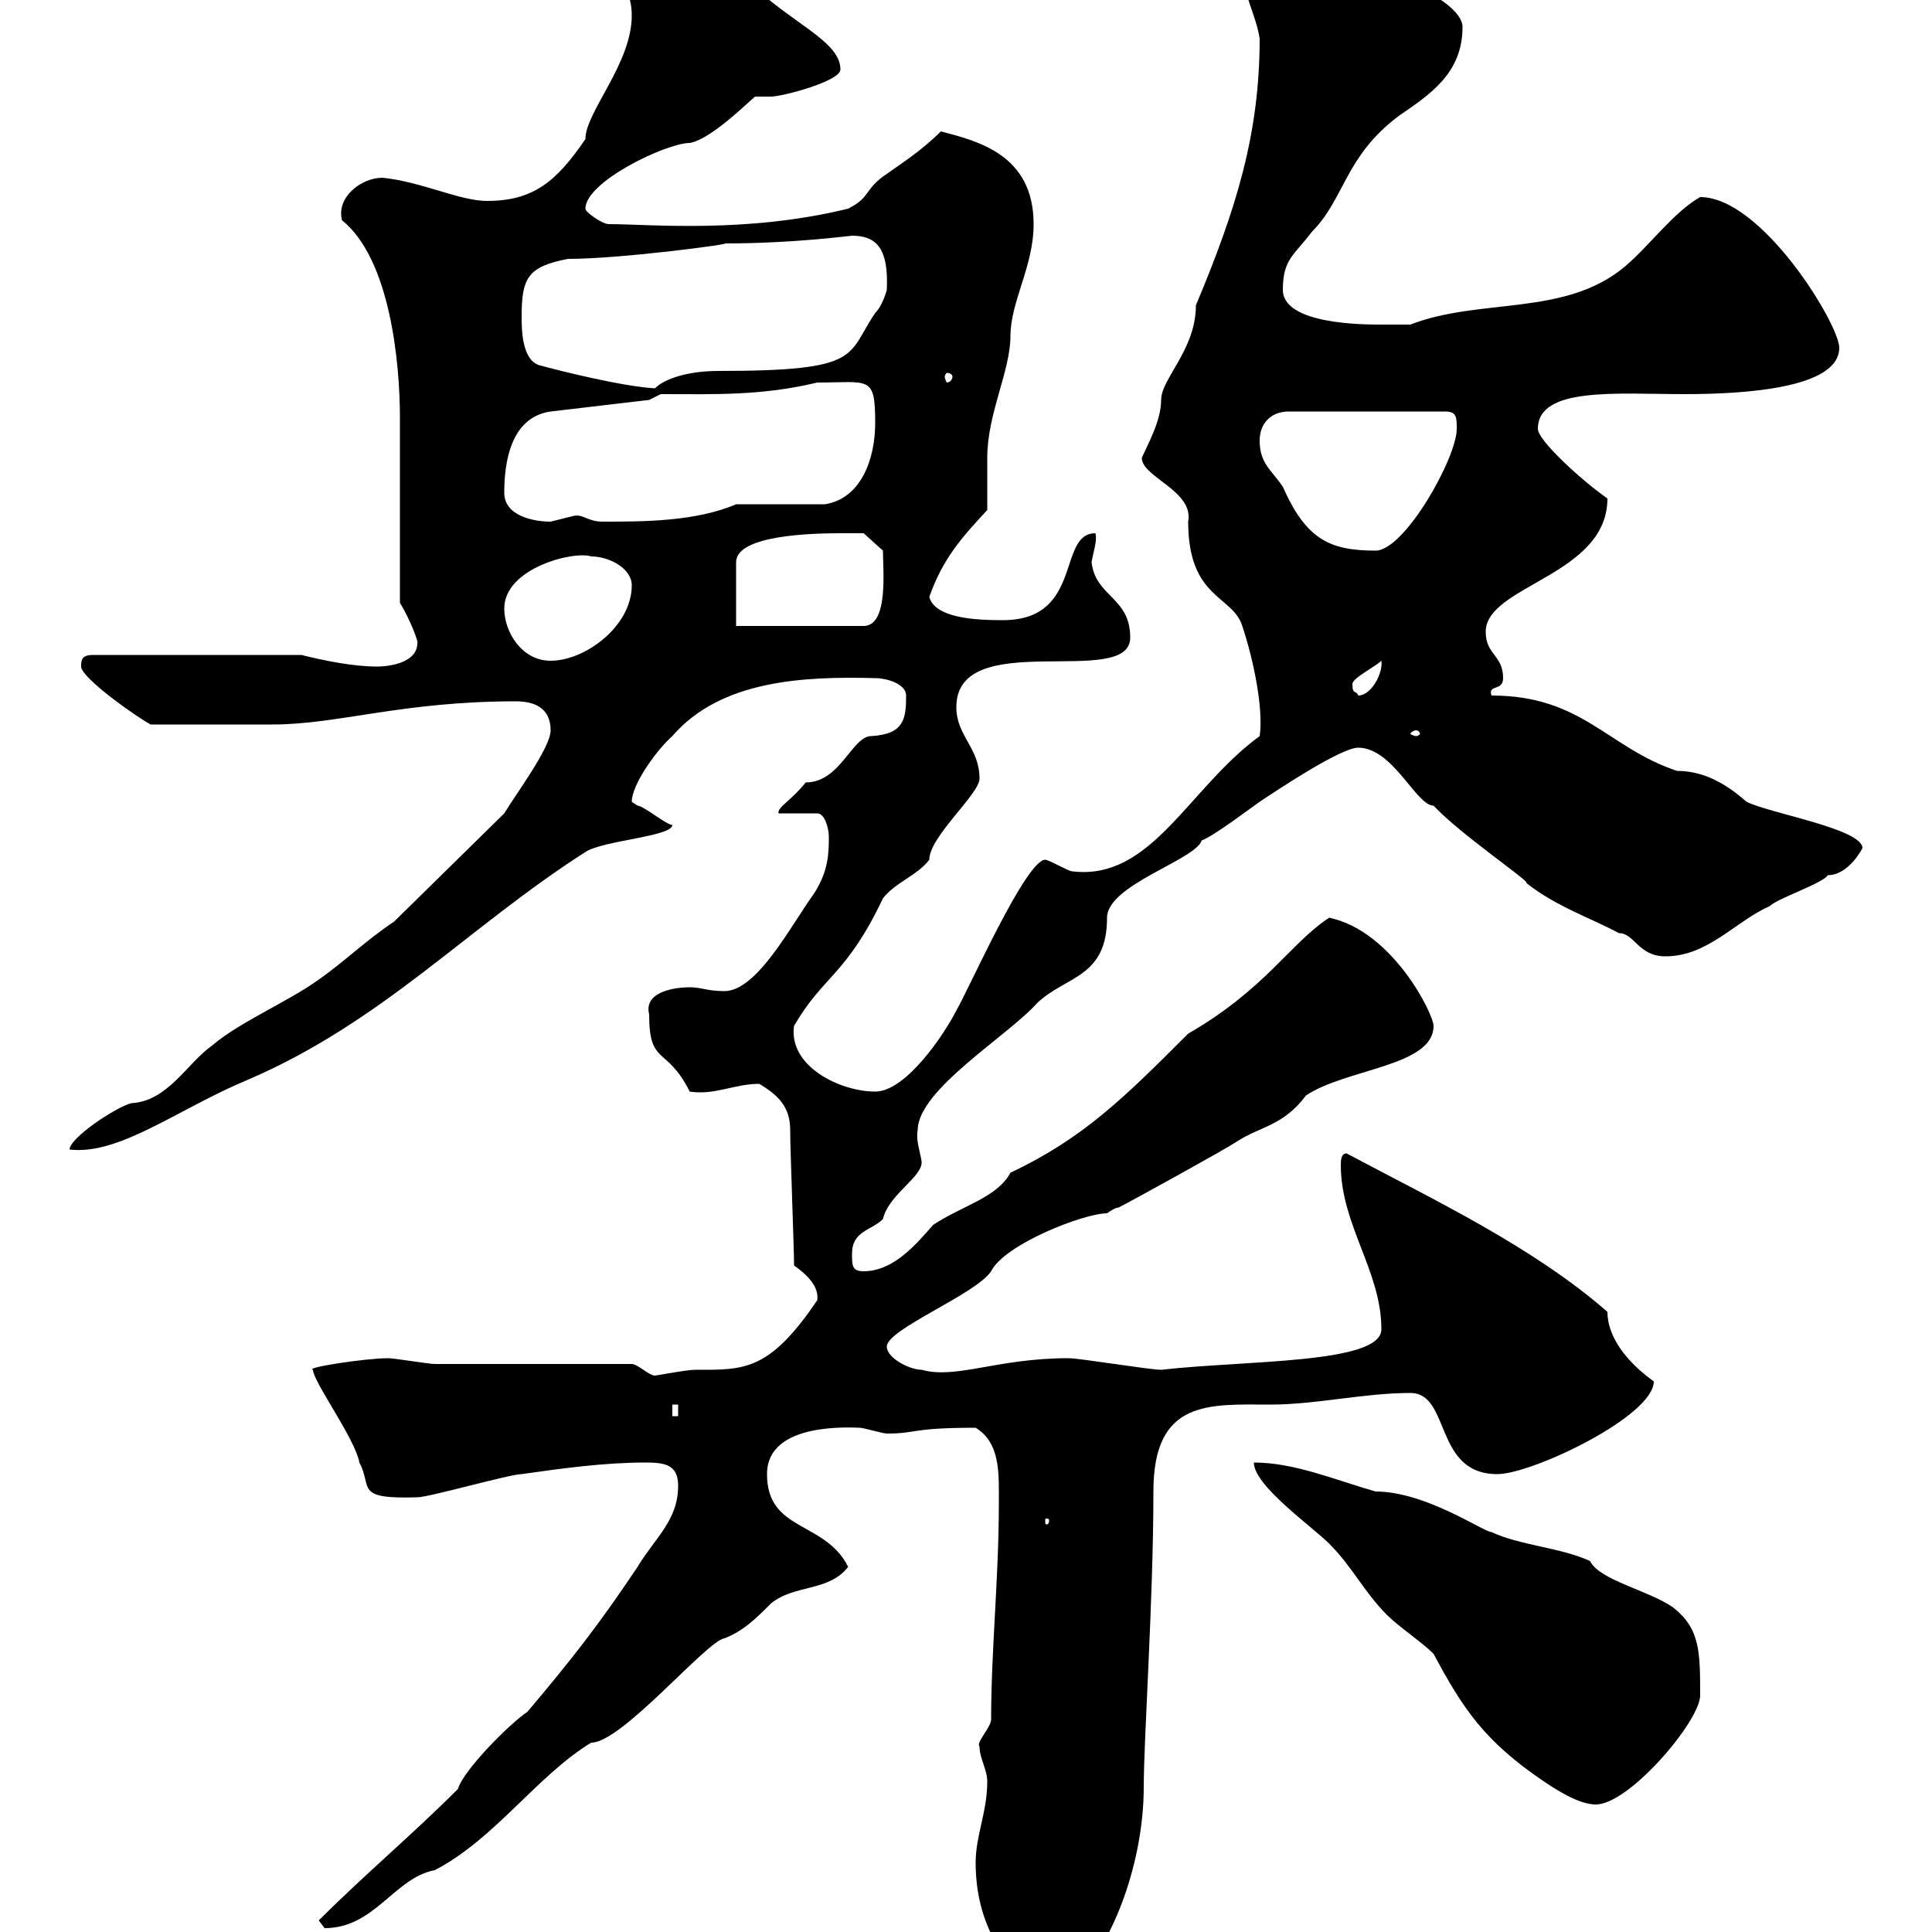 <svg xmlns="http://www.w3.org/2000/svg" xmlns:xlink="http://www.w3.org/1999/xlink" width="300" height="300"><path d="M151.50 289.20C151.50 297.60 154.80 303.60 161.10 310.20L164.10 310.20C172.20 304.50 177.60 289.80 177.60 277.50C177.60 270 179.10 248.40 179.10 231.60C179.10 217.20 187.80 218.10 197.40 218.10C204.30 218.10 211.80 216.30 219 216.30C225.30 216.30 222.60 228.90 232.50 228.90C237.90 228.90 256.80 219.90 256.80 214.50C252.60 211.50 249.60 207.60 249.60 203.70C237.90 193.50 222.60 186.30 209.10 179.10C208.20 179.10 208.20 180.30 208.20 180.90C208.20 190.20 214.50 197.40 214.50 206.40C214.50 211.80 193.50 211.20 180.30 212.70C178.50 212.70 167.70 210.90 165.90 210.90C154.80 210.90 148.50 214.20 143.10 212.70C141.30 212.70 137.70 210.90 137.70 209.10C137.70 206.40 151.50 201 153.90 197.40C156 193.20 168.30 188.40 171.90 188.40C171.90 188.40 173.10 187.50 173.70 187.50C175.50 186.60 190.20 178.50 192 177.30C195.60 174.90 199.20 174.90 202.80 170.10C209.10 165.90 222.60 165.60 222.60 159.30C222.60 157.50 216.30 144.60 206.40 142.50C200.40 146.40 196.50 153.60 184.50 160.50C174.60 170.40 168.30 176.70 156.90 182.10C154.80 186 149.40 187.20 144.90 190.20C142.50 192.90 138.90 197.40 134.10 197.40C132.30 197.40 132.30 196.50 132.30 194.70C132.30 191.10 135.30 191.10 137.10 189.30C138 185.40 143.40 182.70 143.10 180.30C142.80 178.50 142.20 177 142.50 175.50C142.50 169.20 156.60 160.80 161.10 155.70C165.60 151.50 171.90 151.80 171.90 142.50C171.90 137.40 185.70 133.50 186.60 130.50C188.40 129.90 194.70 125.10 195.60 124.50C198.30 122.70 208.20 116.10 210.90 116.10C216.30 116.10 219.90 125.10 222.60 125.10C226.80 129.60 237.90 137.10 237 137.10C241.50 140.70 246.90 142.50 251.40 144.90C253.80 144.90 254.40 148.50 258.60 148.50C265.20 148.50 269.40 143.10 274.80 140.70C276 139.50 283.20 137.10 283.80 135.90C287.10 135.90 289.20 131.70 289.20 131.70C289.20 128.70 274.80 126.30 271.20 124.50C268.80 122.40 265.20 119.70 260.40 119.70C249.60 116.10 245.70 108 231.60 108C231 106.20 233.40 107.40 233.40 105.30C233.40 101.70 230.70 101.70 230.70 98.10C230.70 90.90 249.60 89.40 249.60 77.40C245.70 74.70 238.80 68.40 238.80 66.60C238.80 60 251.10 61.20 261.60 61.20C270.90 61.20 285.60 60.30 285.60 54C285.60 50.40 273.60 30.60 264 30.60C259.80 33 256.20 38.10 252.30 41.40C243 49.20 229.80 46.20 219 50.40C219 50.40 215.40 50.40 214.50 50.40C211.80 50.40 199.20 50.40 199.20 45C199.20 40.20 201 39.60 203.70 36C208.80 30.90 208.80 24.30 217.20 18C222 14.70 227.10 11.40 227.10 4.20C227.10 0 214.50-4.80 212.70-4.80C211.80-4.80 205.50-9 204.60-9C202.80-10.20 201.90-10.20 200.10-10.20C196.50-10.20 192.90-9 192.90-5.40C192.90-0.90 195 2.10 195.60 6C195.60 20.70 192 32.40 185.70 47.40C185.70 54.30 180.30 58.80 180.30 62.10C180.30 65.40 178.20 69 177.30 71.10C177.30 74.10 185.40 76.20 184.50 81C184.50 93 191.40 92.40 192.90 97.20C194.70 102.60 196.20 110.10 195.60 114.30C184.50 122.40 178.80 136.80 166.50 135.30C165.90 135.30 162.90 133.50 162.30 133.50C159.30 133.50 150.30 153.90 148.50 156.90C146.70 160.50 140.70 169.50 135.90 169.50C130.50 169.50 122.40 165.60 123.30 159.30C127.80 151.50 131.40 151.50 137.10 139.50C138.90 137.10 142.50 135.90 144.30 133.50C144.30 129.90 152.10 123.30 152.10 120.90C152.10 116.10 148.50 114.30 148.50 109.80C148.50 97.20 175.50 107.10 175.50 99C175.50 92.70 170.10 92.70 169.50 87.30C169.80 85.50 170.40 84 170.10 82.80C164.10 82.80 168.30 96.30 155.70 96.30C151.50 96.30 145.20 96 144.30 92.70C146.40 86.70 149.40 83.40 153.30 79.20C153.30 78.30 153.30 72 153.30 71.10C153.30 64.20 156.90 57.60 156.90 52.20C156.90 46.80 160.50 41.40 160.50 34.80C160.50 24 151.80 21.90 146.10 20.40C143.10 23.40 139.80 25.50 137.70 27C134.10 29.40 135.30 30.60 131.70 32.40C115.80 36.30 100.80 34.80 94.50 34.80C93.60 34.80 90.90 33 90.90 32.40C90.90 28.20 103.50 22.20 107.10 22.20C110.70 21.60 117.30 14.70 117.30 15C117.30 15 119.70 15 119.70 15C121.50 15 130.50 12.60 130.50 10.80C130.50 6.30 122.70 3.60 116.10-3C111.60-6 113.70-8.40 102.90-8.40C99.90-8.40 96.30-8.10 96.30-5.40C96.30-3 98.10-1.20 98.10 2.40C98.10 9.90 90.90 17.40 90.90 21.60C86.40 28.20 82.80 31.20 75.60 31.20C71.40 31.20 65.40 28.20 59.40 27.60C56.10 27.60 52.20 30.60 53.10 34.20C60.60 40.20 62.10 56.40 62.10 64.80C62.10 69.30 62.10 89.10 62.10 93.60C63.60 96 65.10 99.90 64.80 99.90C64.80 102.60 61.20 103.50 58.50 103.50C54.90 103.50 50.40 102.60 46.80 101.70L14.40 101.70C12.60 101.70 12.60 102.60 12.60 103.50C12.60 105.30 21.60 111.60 23.40 112.50C29.70 112.50 38.10 112.50 42.30 112.50C52.50 112.50 62.40 108.90 80.10 108.90C82.80 108.90 85.50 109.80 85.50 113.40C85.50 116.10 80.10 123.30 78.30 126.30L61.20 143.10C56.70 146.10 53.40 149.40 49.50 152.10C45 155.40 37.20 158.70 33 162.30C29.10 165 26.10 171 20.40 171.30C18 171.90 10.80 176.70 10.80 178.50C18.60 179.40 27.60 172.20 38.40 167.70C59.40 158.70 72.60 144 90.90 132.30C93.60 130.50 104.40 129.90 104.40 128.10C103.50 128.10 99.90 125.10 99 125.10C99 125.10 98.10 124.50 98.10 124.50C98.10 121.80 102 116.40 104.40 114.30C111.90 105.60 124.80 105 135.90 105.30C137.70 105.30 140.70 106.20 140.70 108C140.70 111.60 140.40 114 135.30 114.30C132.30 114.30 130.50 121.50 125.10 121.50C123 124.20 120.60 125.40 120.90 126.30L126.90 126.30C128.10 126.30 128.70 128.70 128.70 129.90C128.70 132.30 128.70 135.30 126.30 138.90C123 143.40 117.60 153.90 112.50 153.90C109.80 153.90 108.90 153.30 107.10 153.30C105 153.30 99.90 153.90 100.80 157.50C100.80 165.60 103.50 162.30 107.10 169.50C111 170.10 114 168.30 117.90 168.30C120.90 170.10 122.70 171.90 122.70 175.50C122.70 178.50 123.30 193.80 123.30 196.50C125.40 198 127.20 199.80 126.90 201.90C119.40 213 115.50 212.70 108 212.70C106.50 212.70 102 213.60 101.70 213.60C100.80 213.60 99 211.80 98.10 211.80C93.60 211.80 72 211.80 67.50 211.80C66.60 211.80 61.20 210.90 60.30 210.90C56.70 210.90 47.10 212.40 48.60 212.70C48.60 214.50 55.20 223.50 55.80 227.10C57.90 231 54.90 232.80 64.80 232.50C66.60 232.50 79.20 228.90 81 228.90C87.30 228 93.90 227.10 100.20 227.10C103.20 227.10 105.30 227.40 105.30 230.70C105.30 236.10 101.70 238.80 99 243.30C93 252.30 88.50 258 81.90 265.80C79.20 267.60 72 274.80 71.10 277.80C63.90 285 56.70 291 49.50 298.20C49.50 298.20 50.40 299.40 50.40 299.40C58.20 299.40 61.20 291.60 67.50 290.40C76.80 285.60 83.40 275.70 91.80 270.60C96.60 270.60 109.80 254.70 112.50 254.40C115.50 253.20 117.30 251.40 119.70 249C123.30 246 128.70 247.20 131.70 243.30C128.10 236.10 119.10 237.90 119.10 228.90C119.10 222.60 126.90 221.40 133.50 221.70C134.10 221.70 137.10 222.60 137.70 222.60C142.50 222.60 141.30 221.70 151.50 221.70C155.40 224.10 155.10 228.90 155.10 233.40C155.10 245.10 153.90 256.20 153.90 267C153.90 268.20 151.50 270.60 152.10 271.20C152.10 273 153.30 274.80 153.30 276.60C153.30 281.40 151.50 285 151.50 289.20ZM194.70 227.10C194.70 230.70 203.70 237 206.40 239.70C210 243.30 211.80 247.20 215.40 250.80C217.20 252.60 220.80 255 222.60 256.80C227.10 265.20 230.40 270.30 239.70 276.60C241.50 277.80 245.10 280.20 247.80 280.20C252.90 280.20 263.70 267.60 264 263.40C264 256.50 264 252.90 259.80 249.60C255.90 246.90 248.40 245.40 246.90 242.40C242.40 240.30 236.10 240 231.60 237.90C230.40 237.90 221.40 231.60 213.60 231.60C207.30 229.80 201 227.10 194.70 227.10ZM162.90 236.10C162.90 236.70 162.60 236.70 162.60 236.70C162.30 236.70 162.30 236.70 162.30 236.10C162.30 235.80 162.30 235.80 162.60 235.80C162.60 235.80 162.90 235.80 162.90 236.10ZM104.40 218.10L105.30 218.10L105.30 219.90L104.40 219.90ZM219.90 113.40C220.20 113.40 220.50 113.70 220.50 114C220.50 114 220.20 114.30 219.90 114.30C219.60 114.30 219 114 219 114C219 113.70 219.60 113.40 219.90 113.40ZM210 106.20C210 105.30 213.60 103.50 214.50 102.60C214.80 104.40 213 108 210.90 108C210.60 107.10 210 108 210 106.20ZM78.30 94.50C78.30 88.20 89.10 85.50 91.80 86.40C94.50 86.40 98.10 88.20 98.10 90.90C98.10 97.20 90.90 102.60 85.50 102.60C81 102.60 78.30 98.10 78.30 94.50ZM114.30 97.20L114.30 87.30C114.30 83.10 126 82.80 130.50 82.80C131.70 82.80 134.10 82.80 134.10 82.80L137.10 85.50C137.10 88.50 138 97.20 134.10 97.20ZM195.60 68.40C195.60 65.70 197.40 63.90 200.10 63.90L224.40 63.90C226.20 63.90 226.20 64.80 226.20 66.60C226.20 71.10 218.10 85.50 213.60 85.50C206.40 85.50 202.80 83.70 199.20 75.60C197.40 72.90 195.60 72 195.60 68.40ZM78.30 76.50C78.30 72 79.20 64.80 85.50 63.90L100.80 62.10L102.60 61.20C110.70 61.20 118.20 61.50 126.90 59.40C135 59.40 135.90 58.20 135.90 65.70C135.90 71.10 133.80 77.40 128.10 78.30L114.30 78.30C108 81 99.90 81 93.60 81C91.20 81 90.60 79.80 89.10 80.10C89.10 80.10 85.50 81 85.50 81C82.80 81 78.30 80.10 78.30 76.50ZM81 49.20C81 43.20 81.90 41.40 88.20 40.20C96.60 40.20 114.30 37.80 112.50 37.80C123.30 37.80 132 36.60 132.30 36.60C136.20 36.60 138 38.70 137.70 45C137.70 45 137.10 47.40 135.90 48.60C131.40 55.20 134.10 57.60 111.60 57.60C106.80 57.60 103.20 58.80 101.70 60.30C96.60 60 87 57.60 83.70 56.70C81 55.80 81 51 81 49.20ZM147.90 58.50C147.90 58.80 147.60 59.40 147 59.40C147 59.40 146.70 58.80 146.70 58.50C146.70 58.20 147 57.90 147 57.90C147.60 57.90 147.90 58.20 147.90 58.50Z"/></svg>